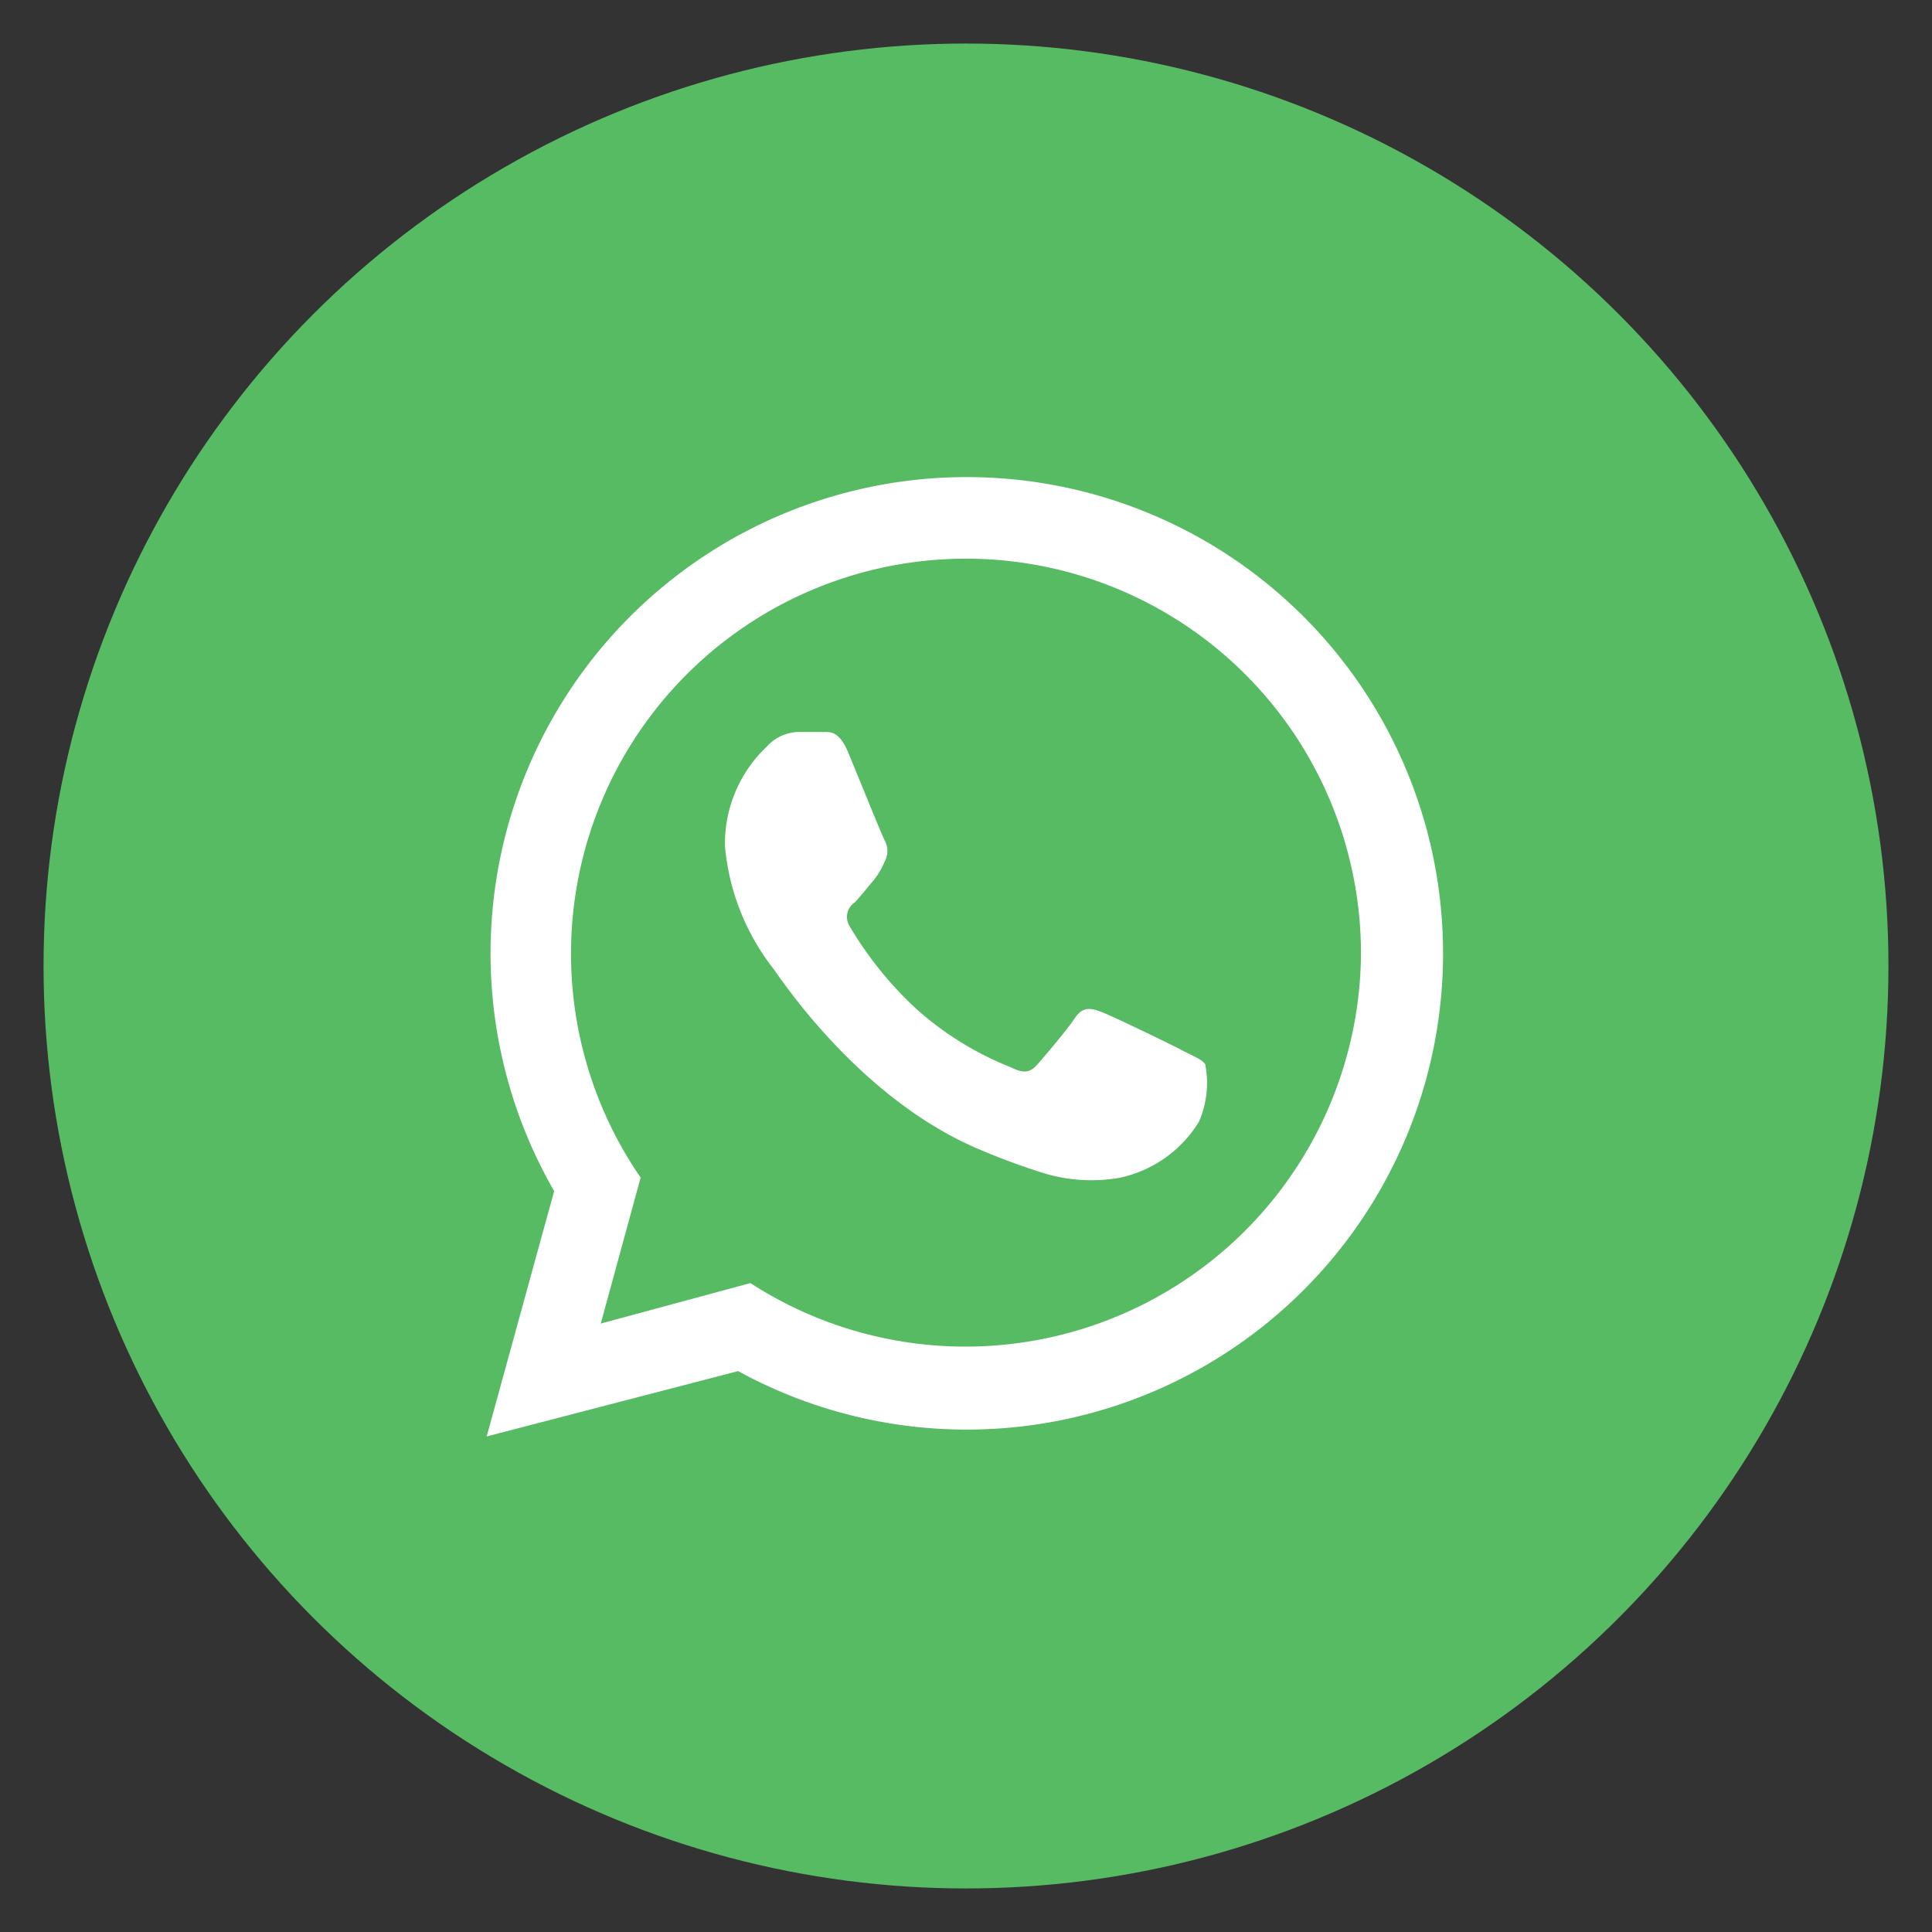 <svg id="Layer_1" data-name="Layer 1" xmlns="http://www.w3.org/2000/svg" viewBox="0 0 63 63"><rect x="0" y="0" width="63" height="63" fill="#333333" stroke="none"/><defs><style>.cls-1{fill:#57bb63;}.cls-2{fill:#fff;}</style></defs><circle class="cls-1" cx="31.5" cy="31.5" r="30.08"/><path class="cls-2" d="M15.87,46.84l2.2-8a15.53,15.53,0,1,1,6,5.87Zm8.6-5A12.9,12.9,0,0,0,44.38,31.07,12.88,12.88,0,1,0,20.89,38.4l-1.3,4.76Zm14.84-7.12c-.1-.17-.36-.26-.74-.46s-2.3-1.13-2.65-1.26-.61-.19-.87.2-1,1.26-1.23,1.52-.45.29-.84.09a10.3,10.3,0,0,1-3.11-1.92,11.85,11.85,0,0,1-2.16-2.68.57.57,0,0,1,.17-.79c.17-.18.39-.46.58-.68a2.55,2.55,0,0,0,.39-.65.71.71,0,0,0,0-.68c-.1-.19-.87-2.1-1.19-2.87s-.64-.66-.88-.67H26a1.43,1.43,0,0,0-1,.48,4.35,4.35,0,0,0-1.36,3.24,7.57,7.57,0,0,0,1.58,4c.2.26,2.74,4.17,6.62,5.85a22.48,22.48,0,0,0,2.21.82,5.37,5.37,0,0,0,2.44.15,4,4,0,0,0,2.61-1.84A3.15,3.15,0,0,0,39.31,34.76Z"/></svg>